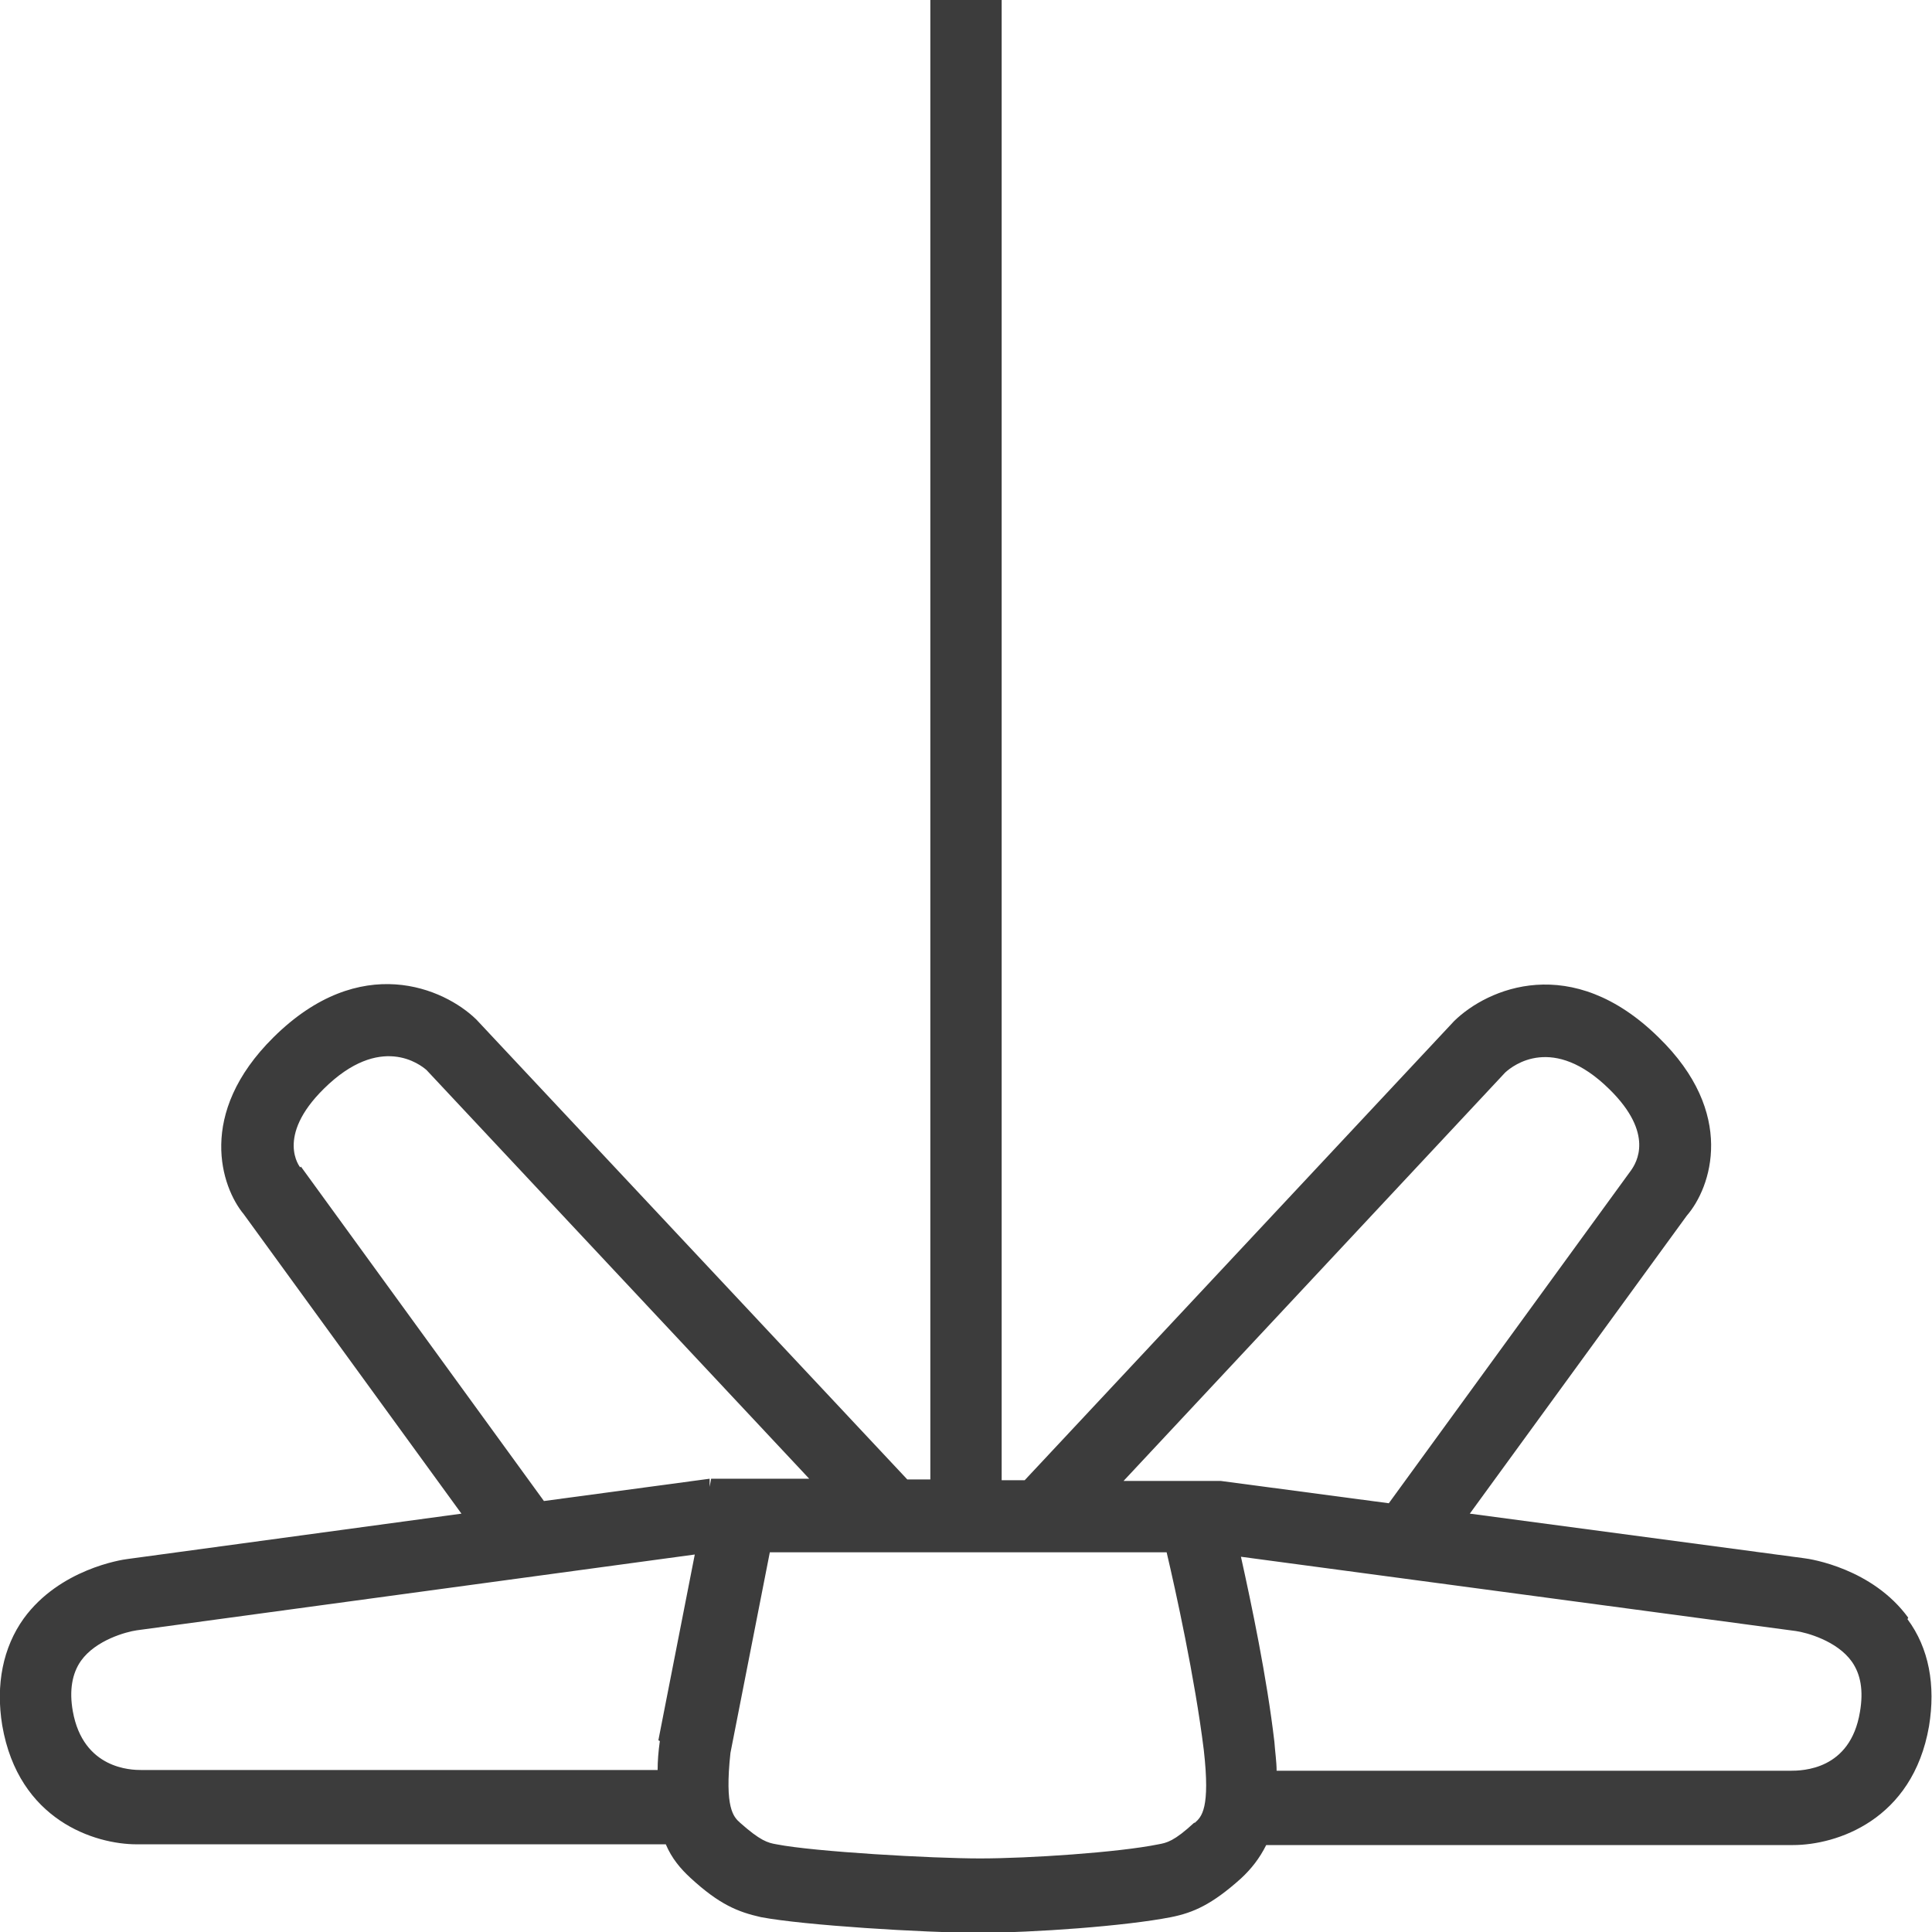 <?xml version="1.0" encoding="UTF-8"?><svg id="Icons_Pfade" xmlns="http://www.w3.org/2000/svg" viewBox="0 0 26 26"><defs><style>.cls-1{fill:#3c3c3c;}</style></defs><path class="cls-1" d="M25.68,21.77c-.48-.66-1.31-.79-1.4-.8l-4.5-.6,2.92-4.01c.33-.38,.67-1.38-.38-2.4-1.17-1.15-2.3-.66-2.75-.22l-5.78,6.18h-.31V0h-.96V19.91h-.31l-5.8-6.19c-.43-.42-1.56-.92-2.73,.24-1.04,1.03-.7,2.02-.4,2.38l2.93,4.03-4.49,.61c-.09,.01-.92,.14-1.4,.8-.28,.39-.38,.89-.29,1.44,.22,1.28,1.25,1.6,1.81,1.6,.03,0,.05,0,.08,0h7.04c.08,.19,.2,.33,.33,.45,.39,.36,.64,.46,.95,.53,.58,.11,2.19,.21,2.93,.21s1.98-.09,2.59-.21c.3-.06,.55-.17,.94-.52,.14-.13,.25-.27,.34-.45h7.01s.05,0,.08,0c.58,0,1.61-.33,1.83-1.6,.09-.55,0-1.05-.29-1.44Zm-5.42-7.34c.1-.09,.64-.52,1.4,.23,.61,.6,.36,.99,.29,1.09l-3.26,4.48-2.26-.3h-1.31l5.13-5.49Zm-16.22,1.28s-.34-.41,.32-1.06c.76-.75,1.3-.32,1.38-.25l5.15,5.5h-1.32l-.02,.11v-.11l-2.23,.3-3.27-4.5Zm4.84,7.72c-.02,.14-.03,.27-.03,.39H1.9c-.13,0-.78-.01-.92-.79-.05-.28-.01-.51,.11-.68,.2-.28,.61-.39,.75-.41l7.51-1.02-.49,2.5Zm7.19,1.1c-.27,.25-.37,.27-.48,.29-.54,.11-1.75,.19-2.4,.19s-2.23-.09-2.74-.19c-.12-.02-.22-.05-.49-.29-.09-.08-.21-.2-.13-.94l.53-2.7h5.34c.12,.51,.38,1.69,.5,2.66,.09,.79-.03,.9-.12,.98Zm8.96-1.49c-.13,.78-.77,.79-.94,.79h-6.91c0-.12-.02-.25-.03-.39-.1-.86-.31-1.86-.45-2.49l7.47,1c.14,.02,.55,.13,.75,.41,.12,.17,.16,.39,.11,.68Z"/></svg>